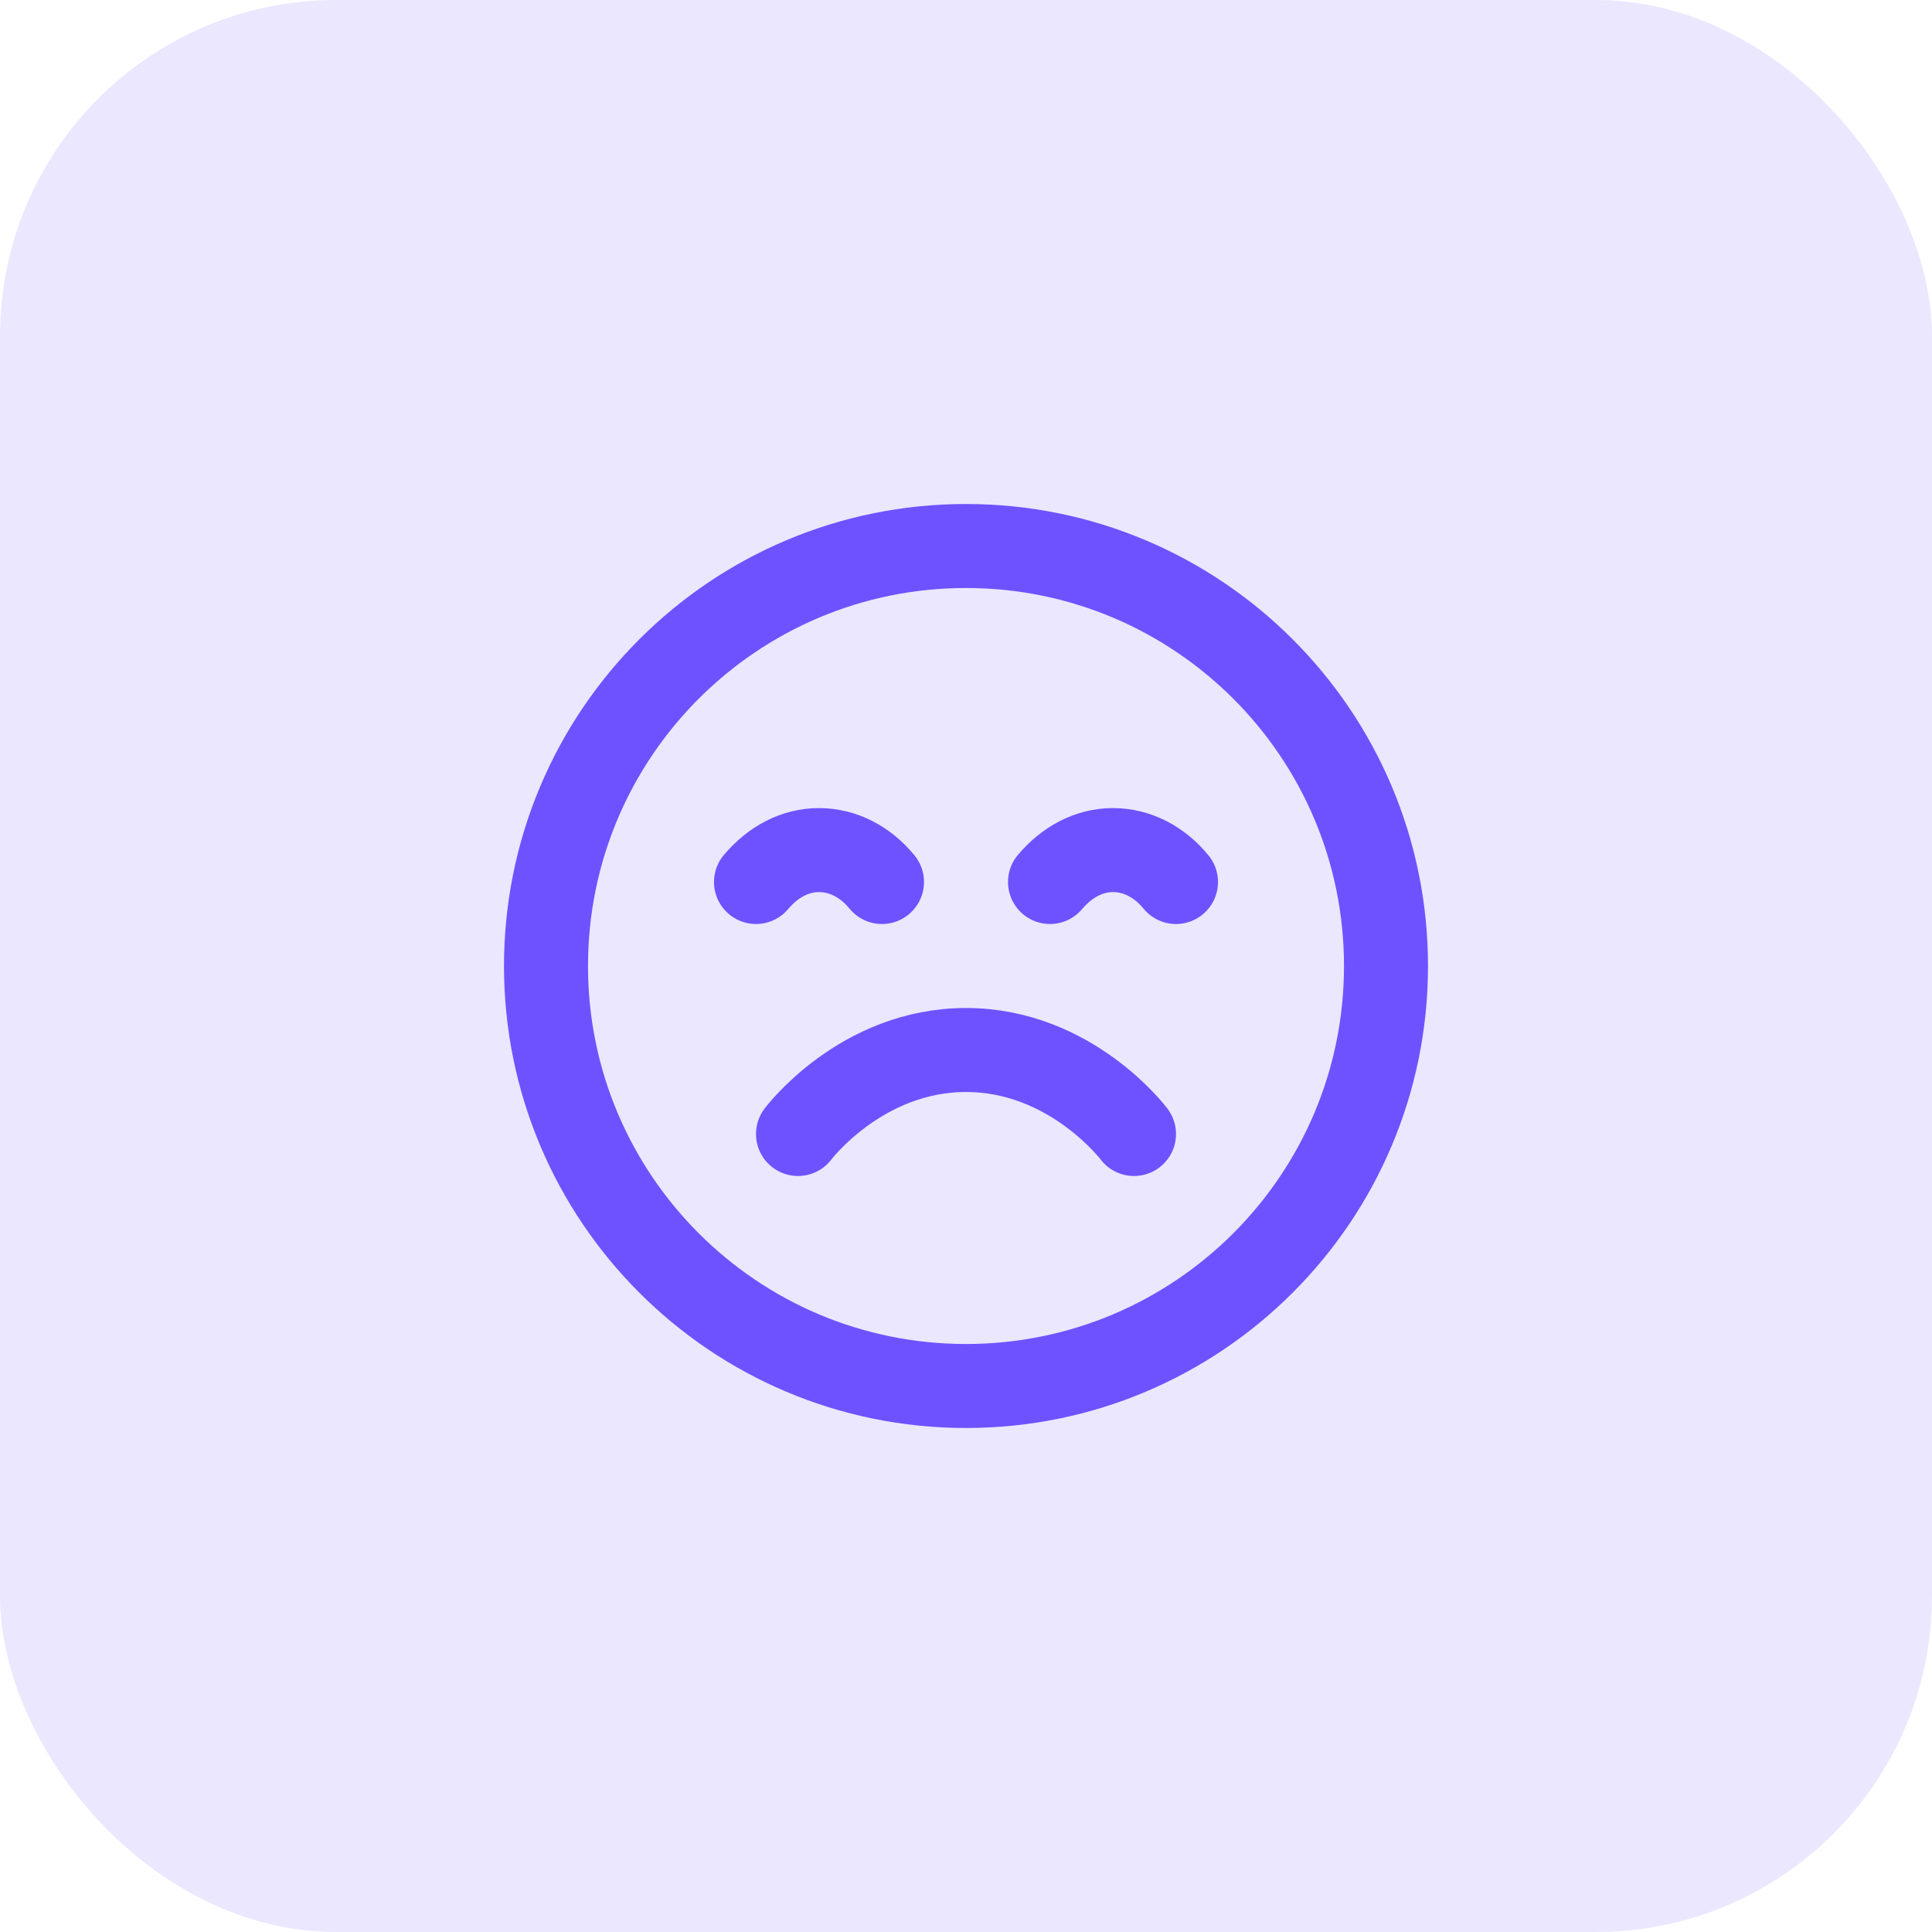 <svg width="46" height="46" viewBox="0 0 46 46" fill="none" xmlns="http://www.w3.org/2000/svg">
<rect width="46" height="46" rx="8" fill="#EBE7FF"/>
<path d="M27 27C27 27 25.5 25 23 25C20.5 25 19 27 19 27M28 21C27.605 20.515 27.065 20.24 26.5 20.24C25.935 20.24 25.41 20.515 25 21M21 21C20.605 20.515 20.065 20.24 19.5 20.24C18.935 20.24 18.41 20.515 18 21M33 23C33 28.523 28.523 33 23 33C17.477 33 13 28.523 13 23C13 17.477 17.477 13 23 13C28.523 13 33 17.477 33 23Z" stroke="#6E52FF" stroke-width="2" stroke-linecap="round" stroke-linejoin="round"/>
</svg>
